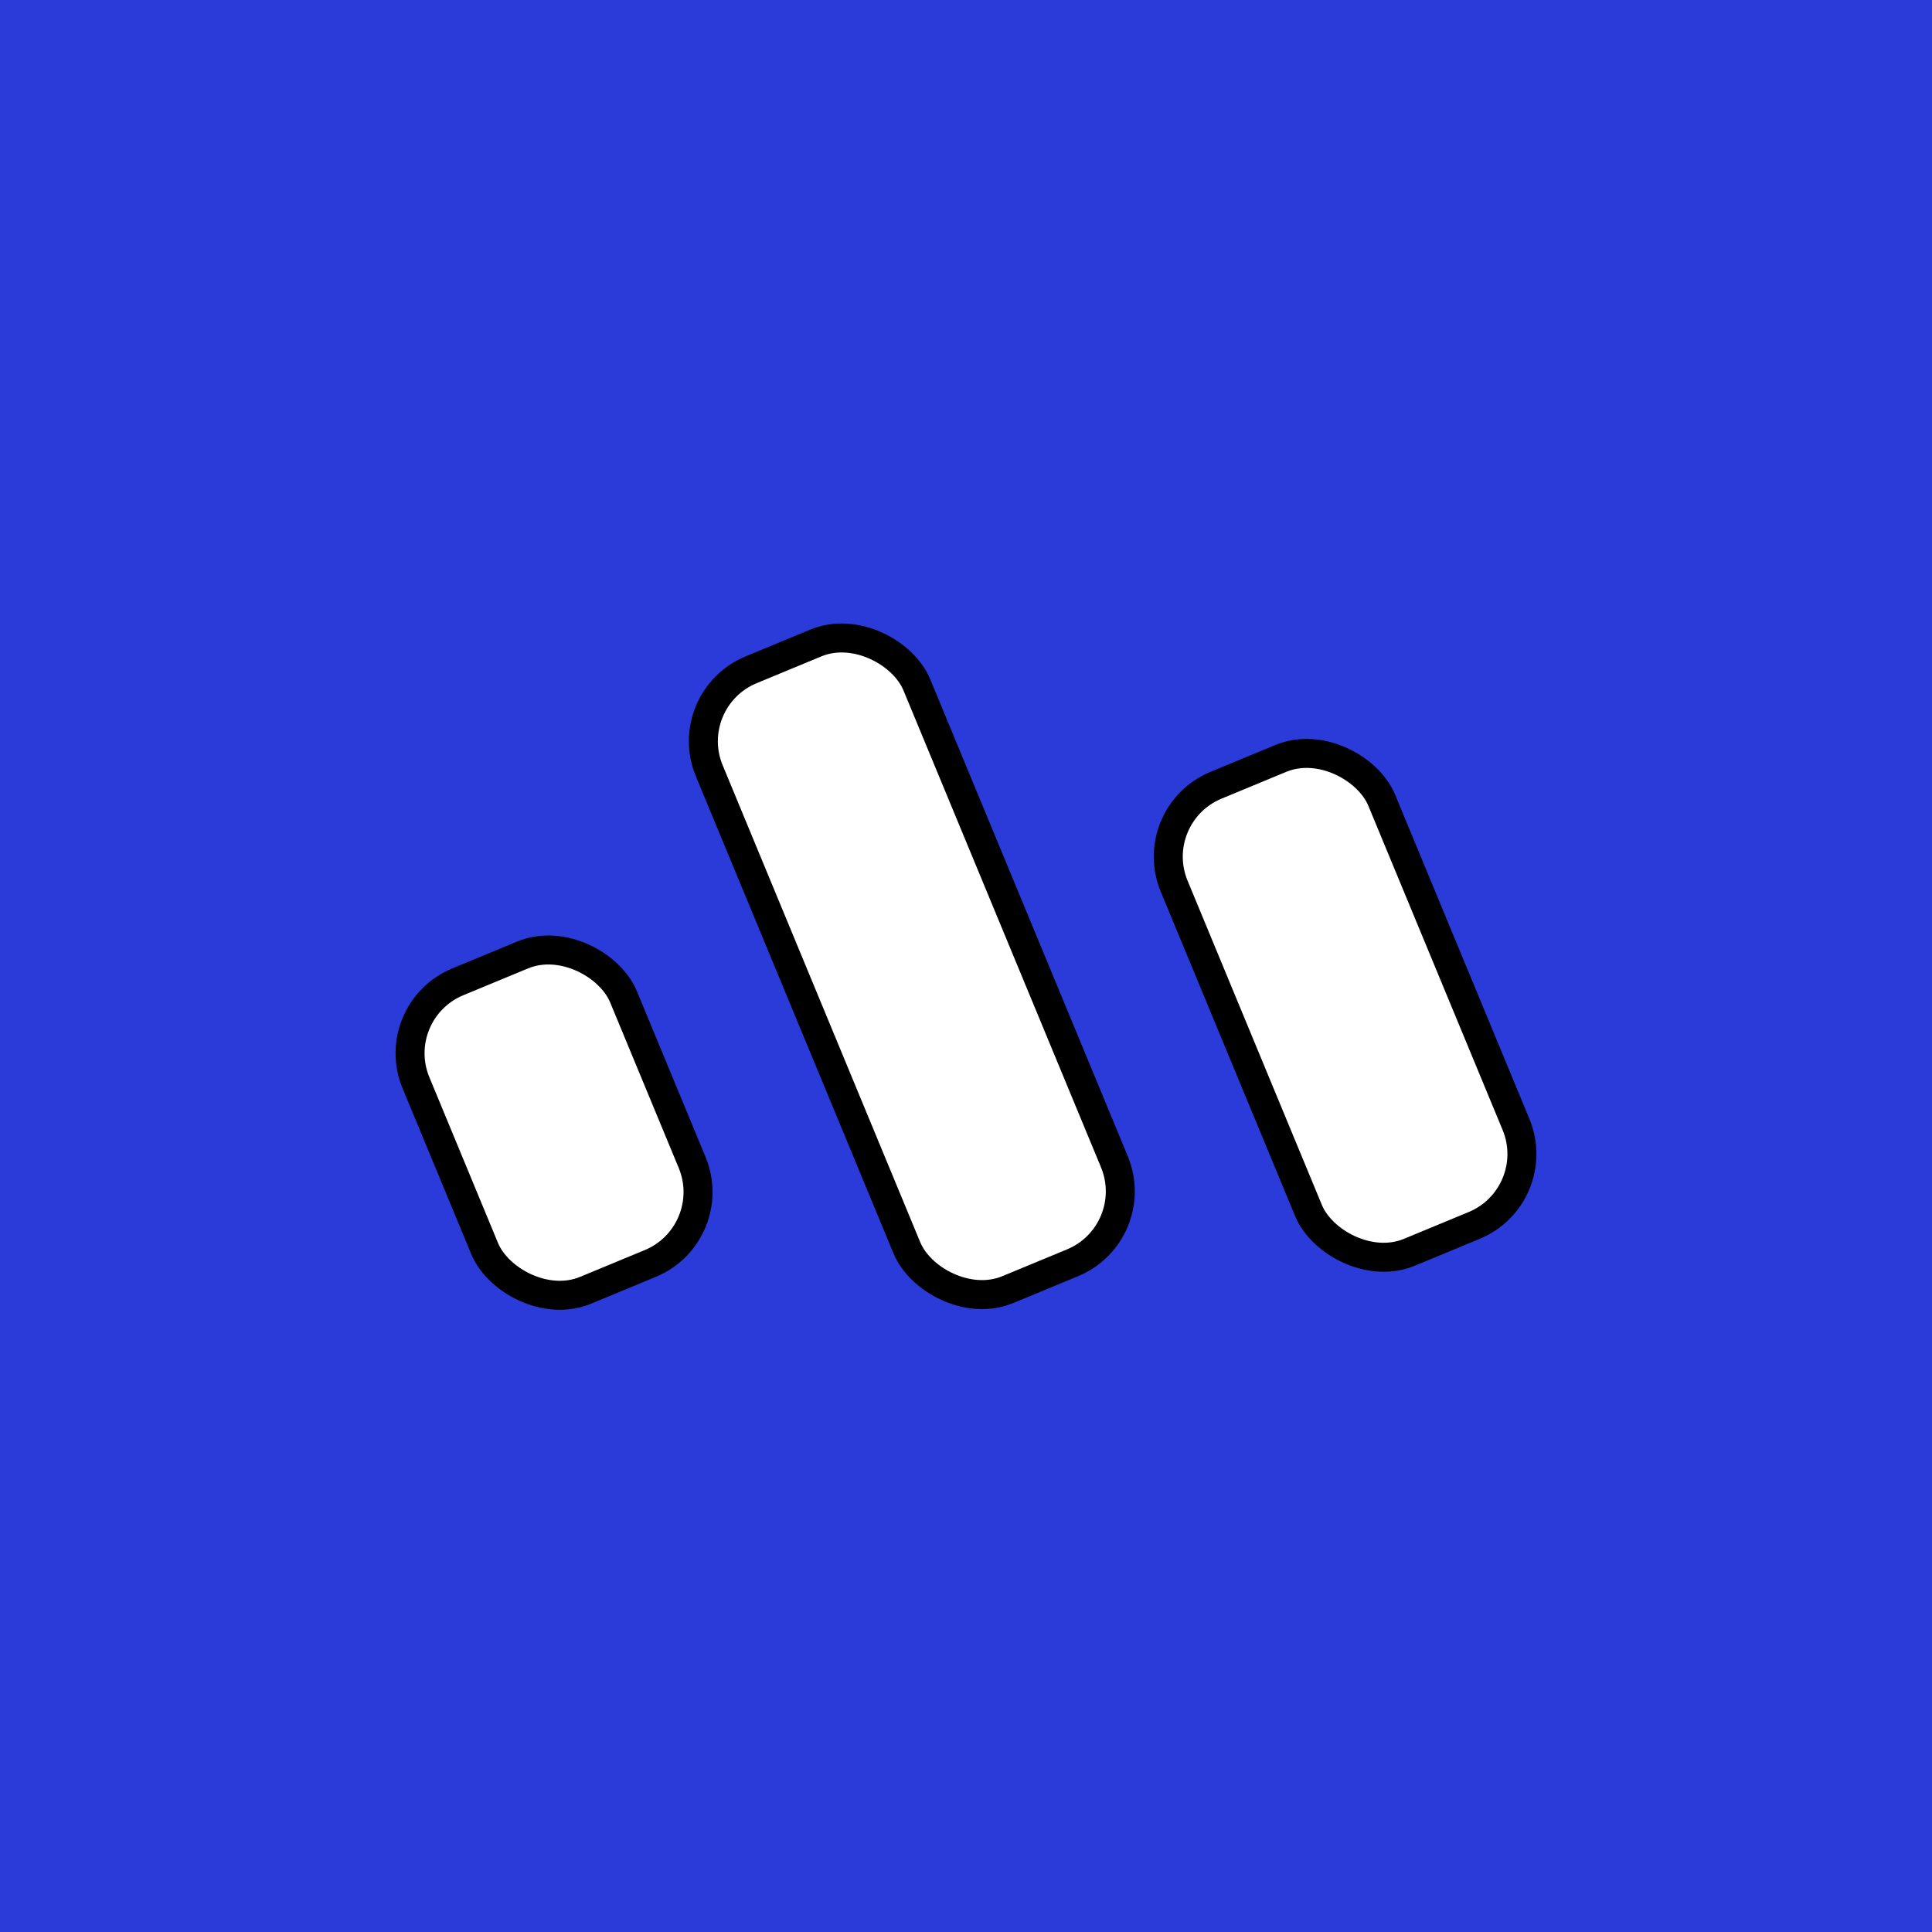 <svg width="400" height="400" viewBox="0 0 400 400" fill="none" xmlns="http://www.w3.org/2000/svg">
<rect width="400" height="400" fill="#2A3BDA"/>
<rect x="80" y="209.4" width="46.512" height="69.123" rx="16" transform="rotate(-22.5 80 209.4)" fill="white" stroke="black" stroke-width="6"/>
<rect x="236.979" y="168.702" width="46.512" height="104.653" rx="16" transform="rotate(-22.5 236.979 168.702)" fill="white" stroke="black" stroke-width="6"/>
<rect x="140.724" y="144.8" width="46.512" height="138.891" rx="16" transform="rotate(-22.5 140.724 144.8)" fill="white" stroke="black" stroke-width="6"/>
</svg>
